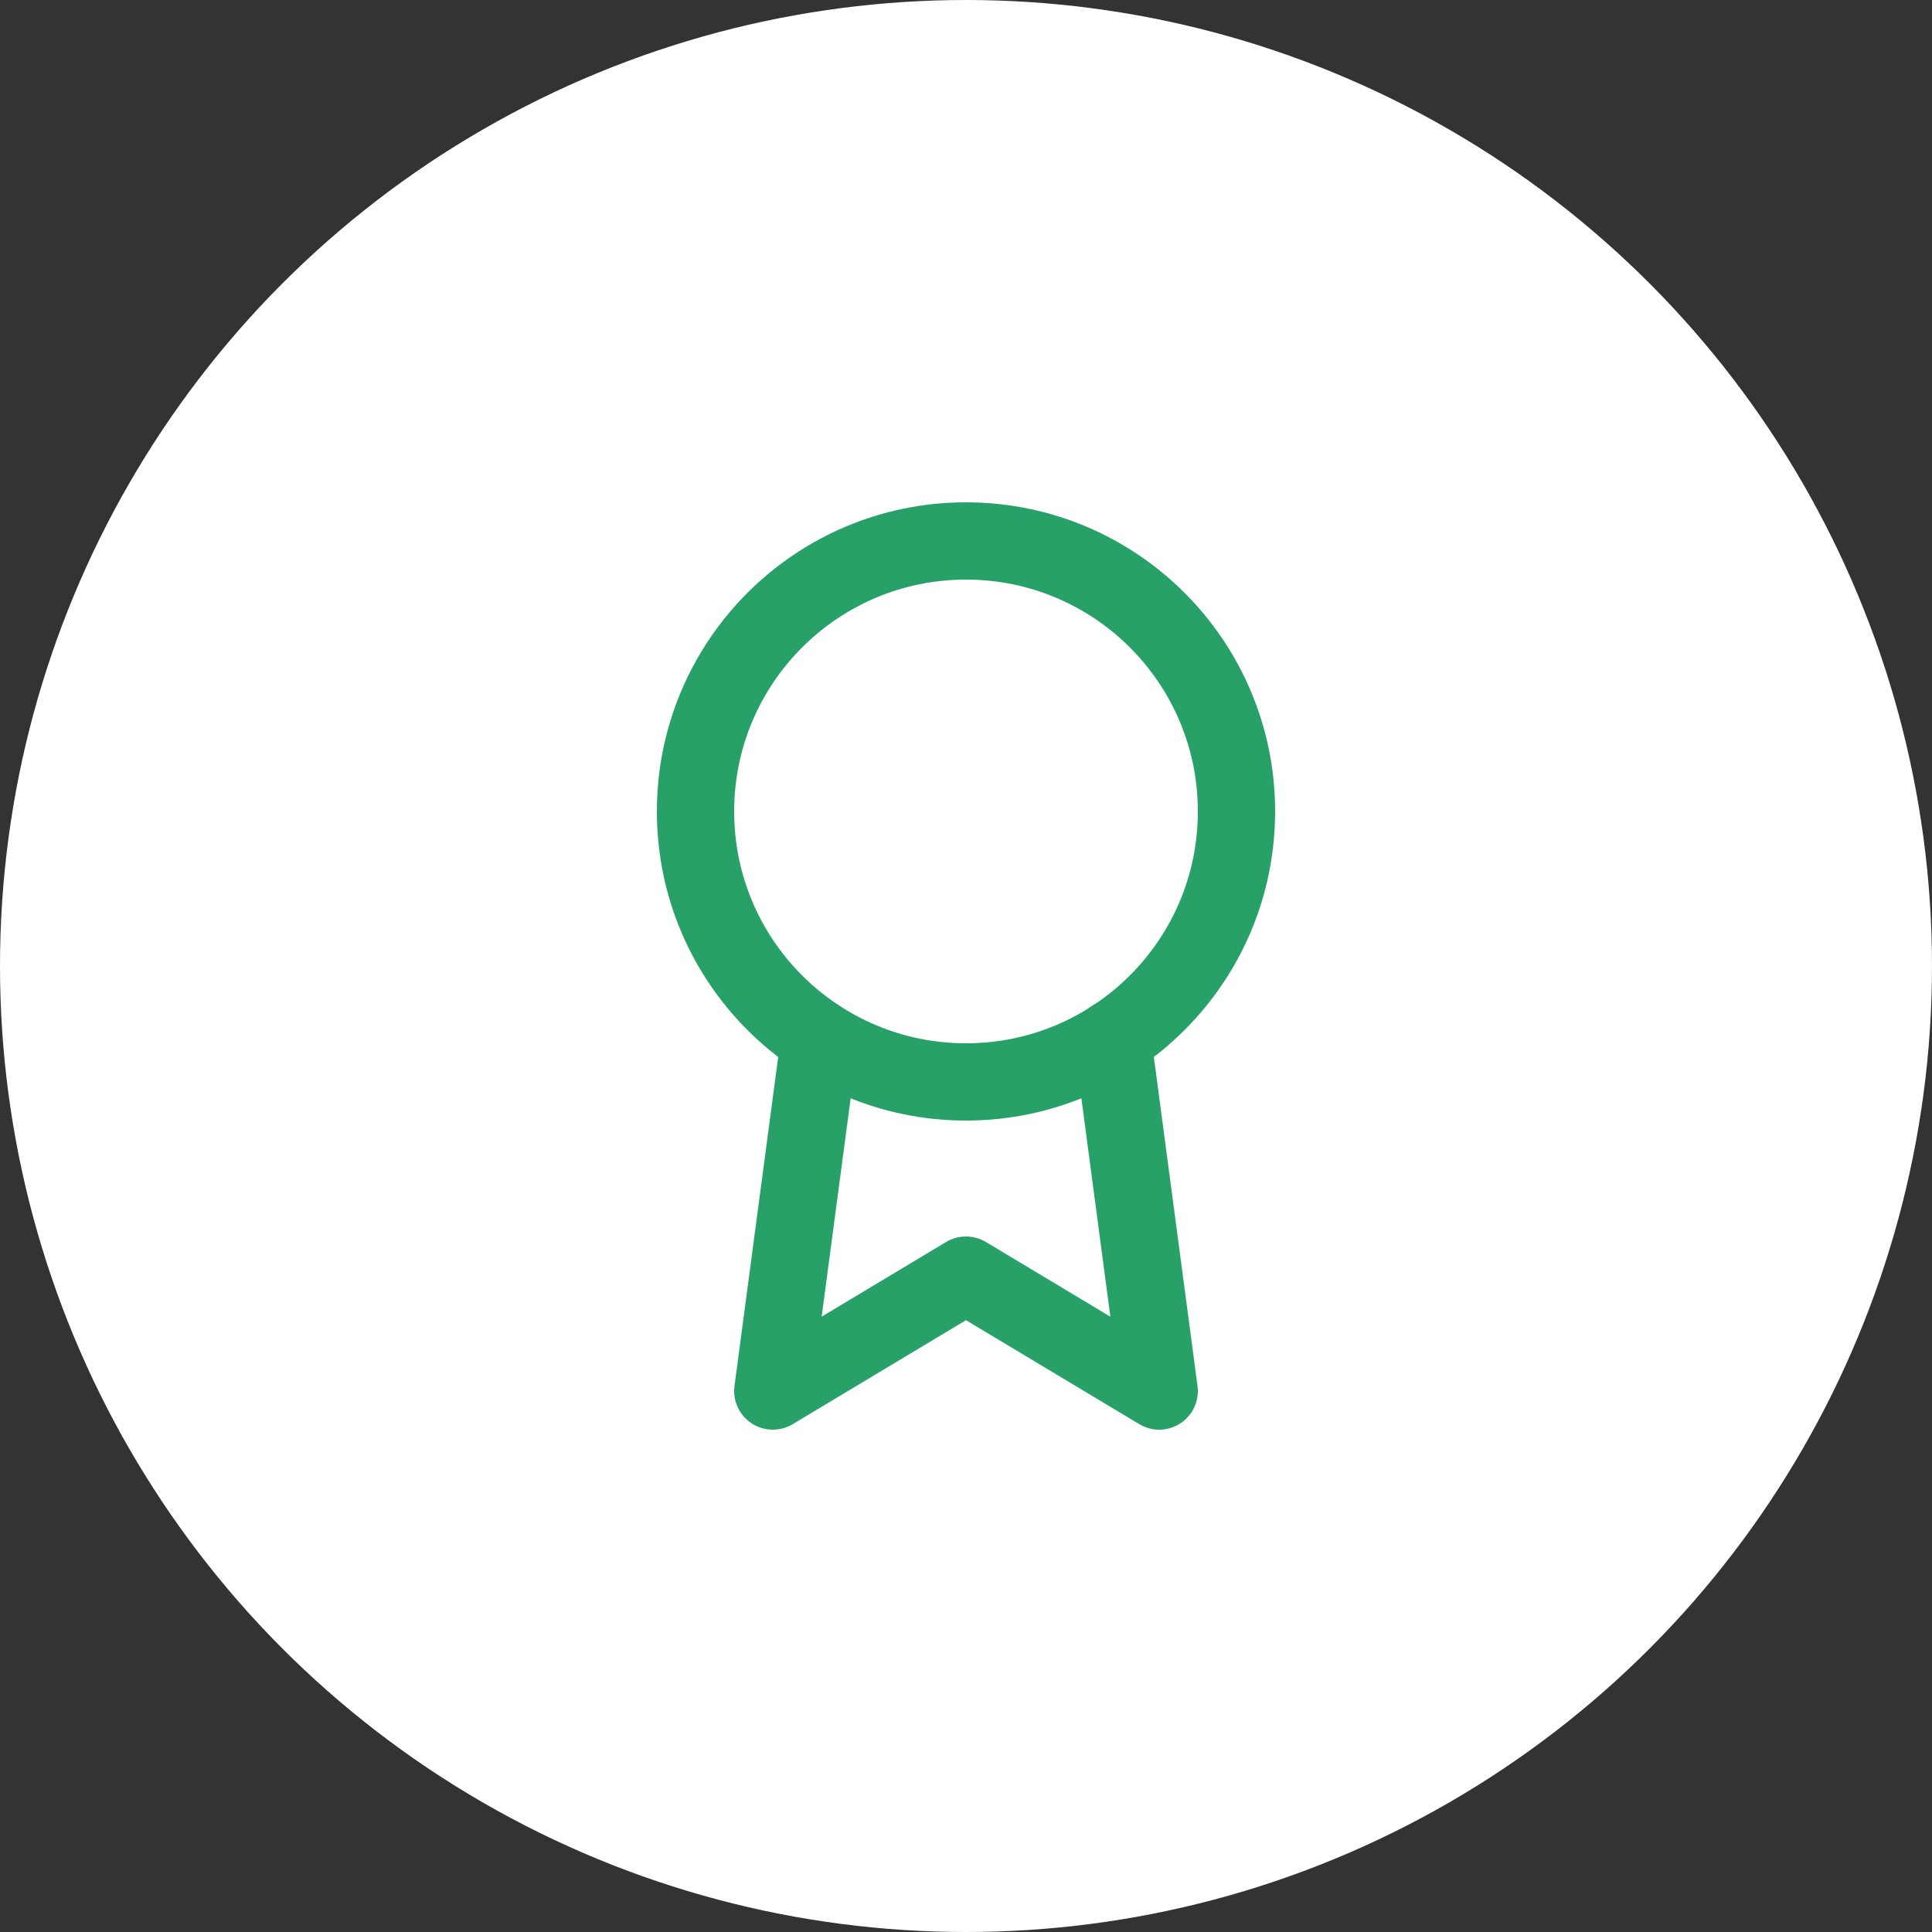 <svg xmlns="http://www.w3.org/2000/svg" fill="none" viewBox="0 0 50 50" height="50" width="50">
<rect x="0" y="0" width="50" height="50" fill="#333333" stroke="none"/>
<circle fill="white" r="25" cy="25" cx="25"></circle>
<path stroke-linejoin="round" stroke-linecap="round" stroke-width="2" stroke="#28A169" d="M25 28C28.866 28 32 24.866 32 21C32 17.134 28.866 14 25 14C21.134 14 18 17.134 18 21C18 24.866 21.134 28 25 28Z"></path>
<path stroke-linejoin="round" stroke-linecap="round" stroke-width="2" stroke="#28A169" d="M21.21 26.89L20 36L25 33L30 36L28.79 26.88"></path>
</svg>
